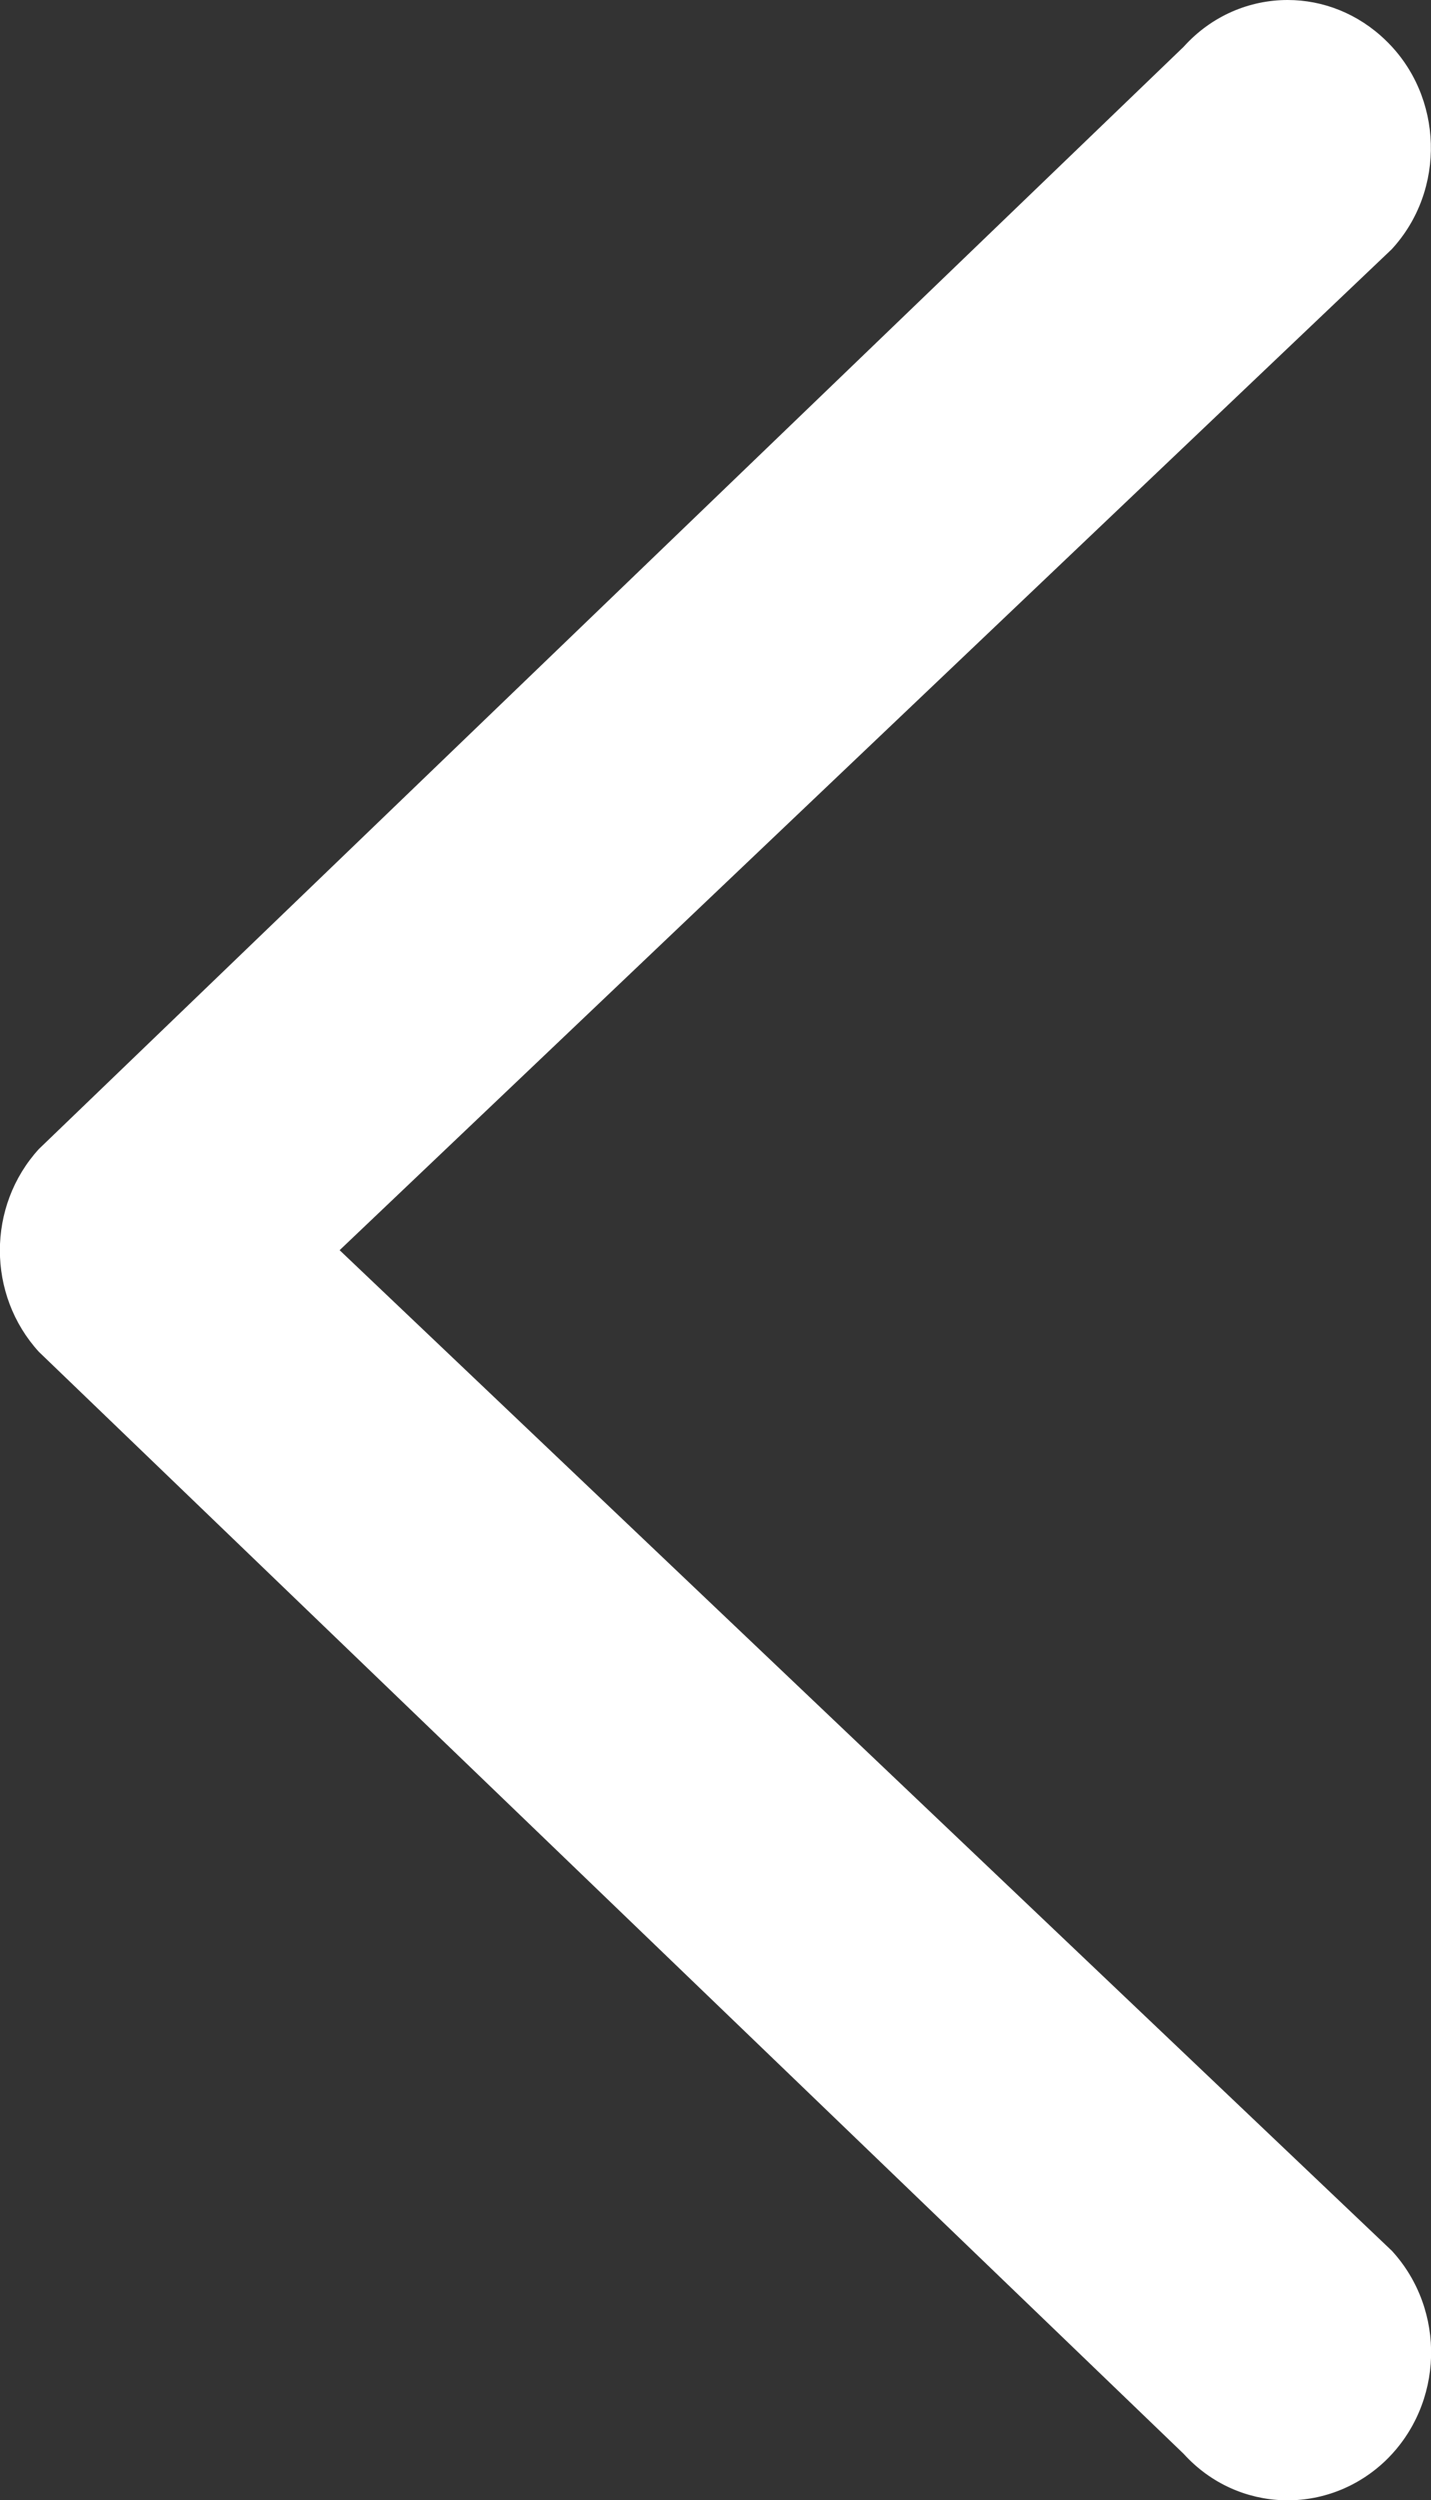 <?xml version="1.0" encoding="utf-8"?>
<!-- Generator: Adobe Illustrator 16.0.0, SVG Export Plug-In . SVG Version: 6.00 Build 0)  -->
<!DOCTYPE svg PUBLIC "-//W3C//DTD SVG 1.1//EN" "http://www.w3.org/Graphics/SVG/1.1/DTD/svg11.dtd">
<svg version="1.1" id="레이어_1" xmlns="http://www.w3.org/2000/svg" xmlns:xlink="http://www.w3.org/1999/xlink" x="0px"
	 y="0px" width="6px" height="10.479px" viewBox="12.007 0.76 6 10.479" enable-background="new 12.007 0.76 6 10.479"
	 xml:space="preserve">
<rect x="12.007" y="0.76" width="6" height="10.479" fill="#333333" stroke="none"/>
<path fill="#FFFFFF" d="M17.406,0.76c0.148,0,0.296,0.057,0.412,0.17c0.241,0.233,0.253,0.627,0.024,0.875L13.431,6l4.412,4.194
	c0.229,0.25,0.217,0.642-0.024,0.877c-0.242,0.234-0.622,0.224-0.849-0.026l-4.8-4.619c-0.218-0.239-0.218-0.611,0-0.85l4.8-4.62
	C17.087,0.826,17.246,0.76,17.406,0.76z"/>
</svg>
